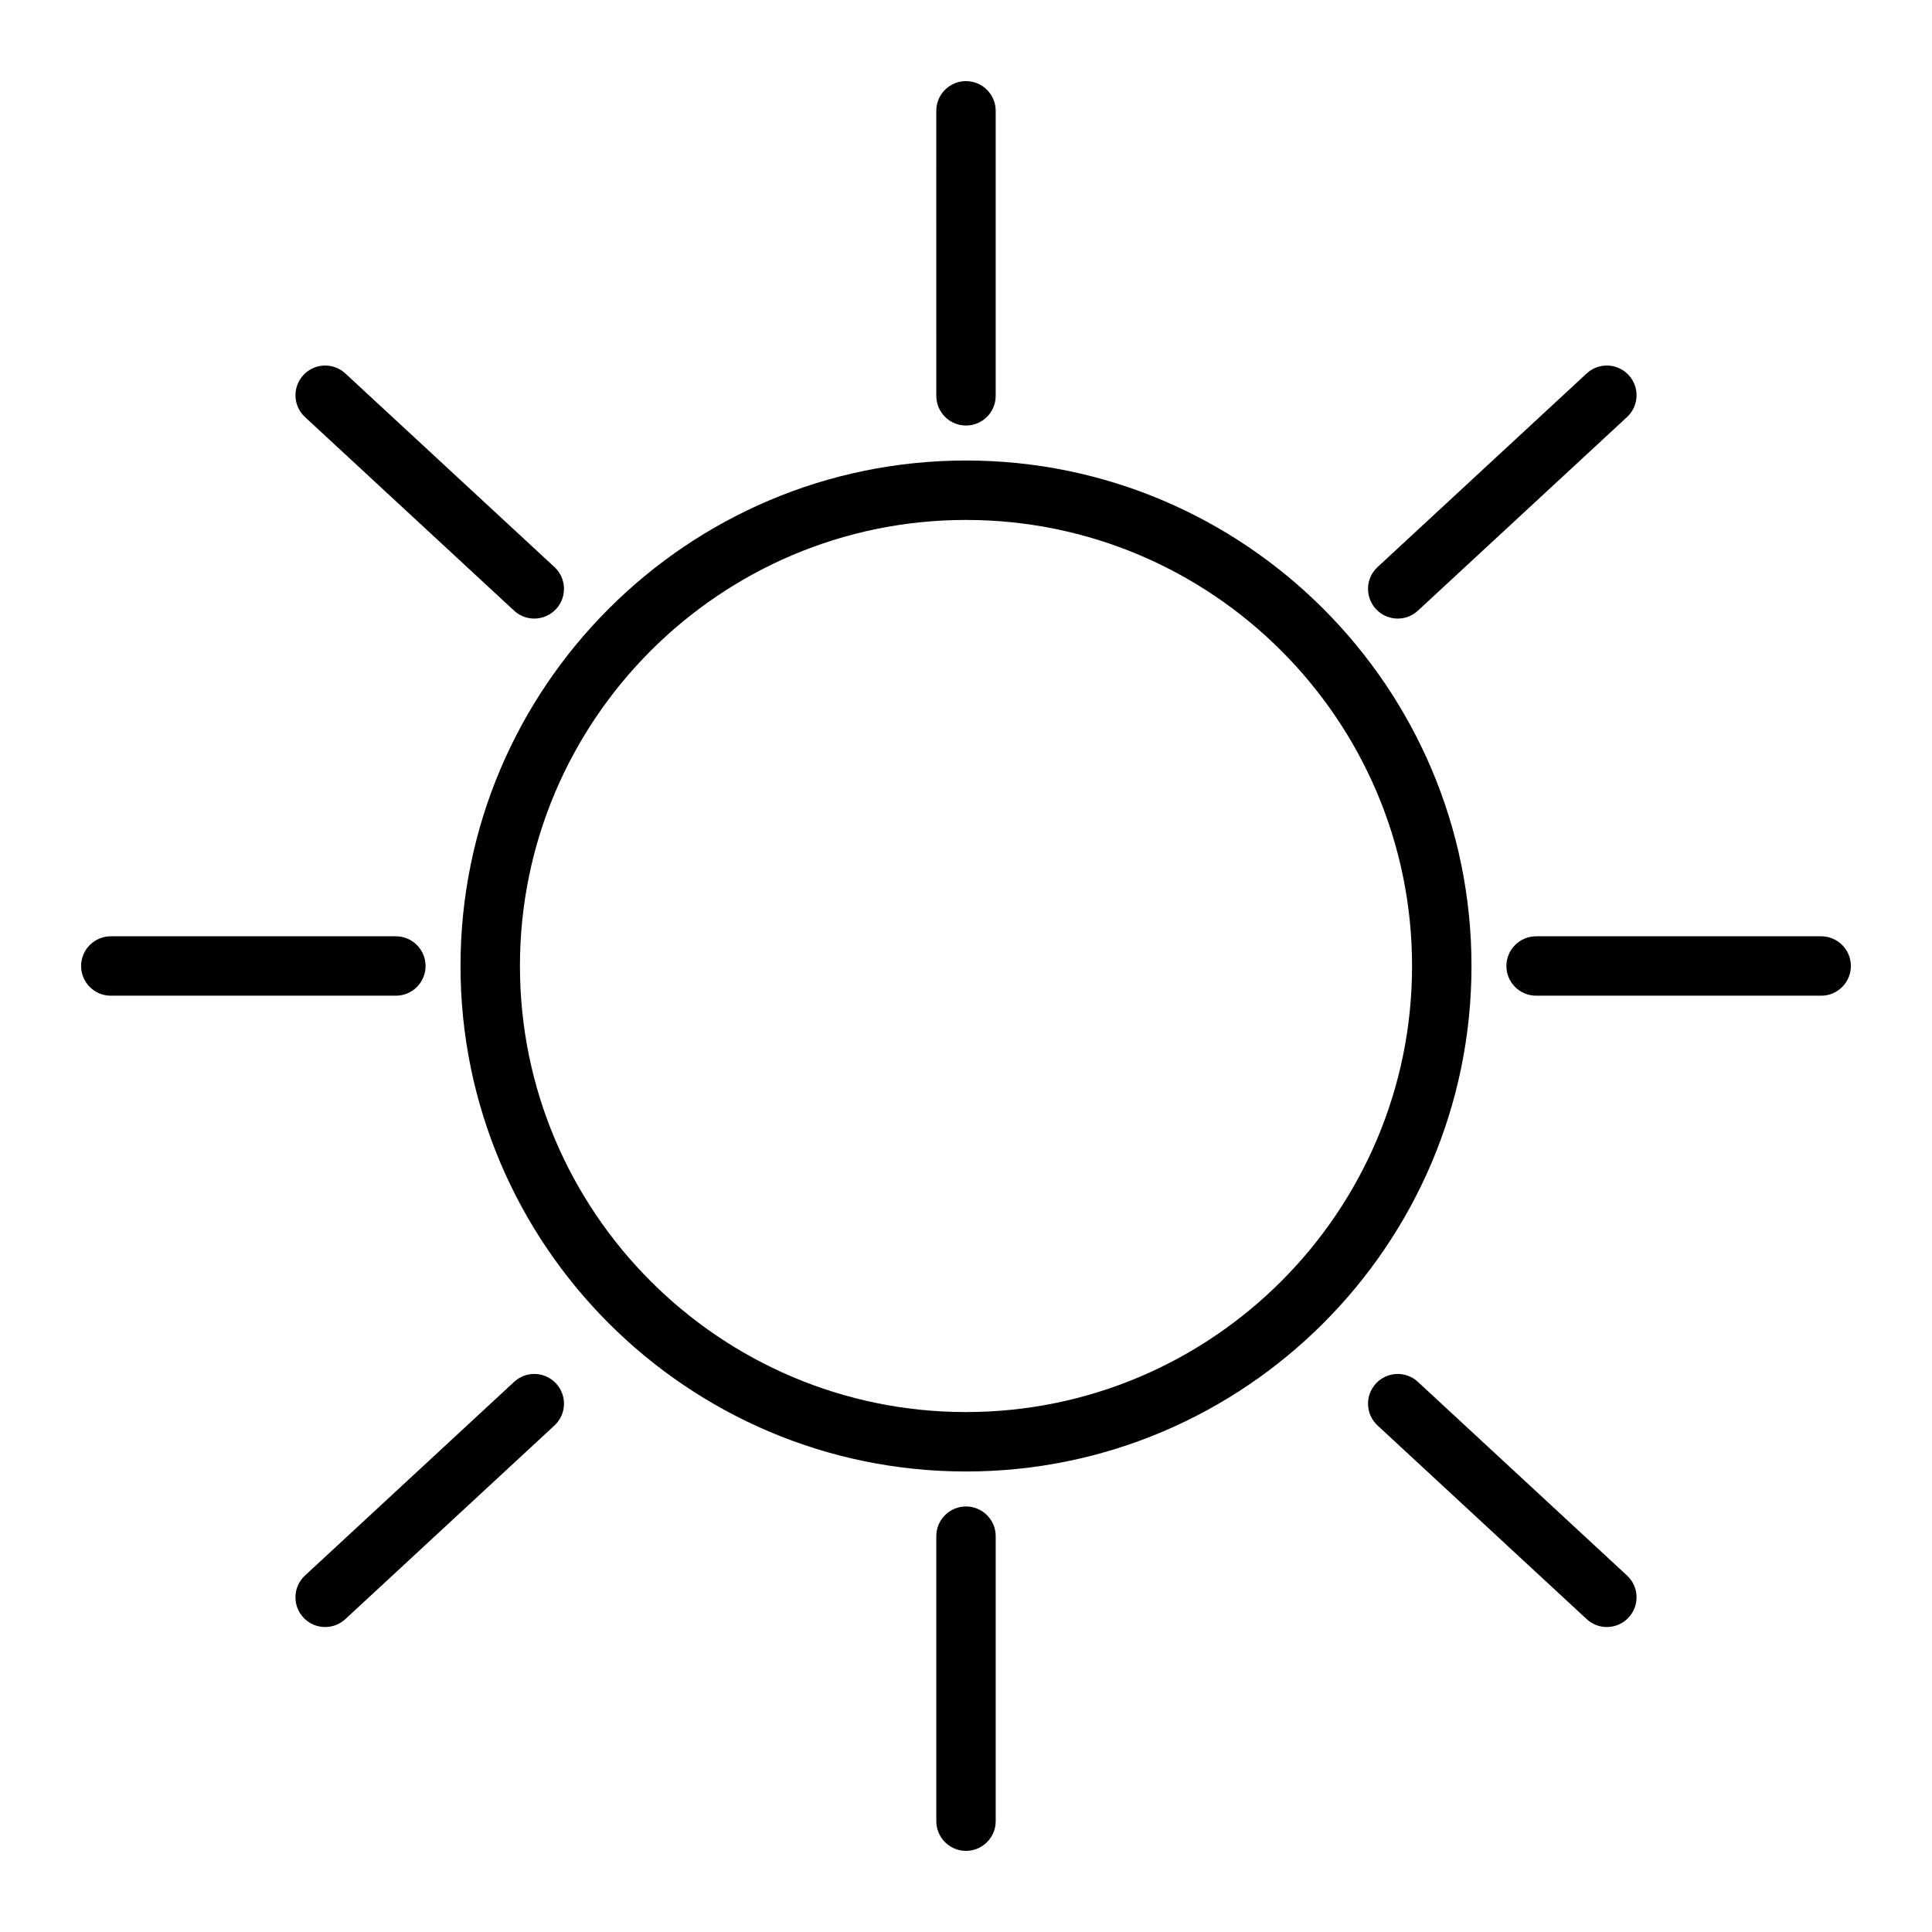 <?xml version="1.0" encoding="UTF-8"?>
<!-- Uploaded to: SVG Repo, www.svgrepo.com, Generator: SVG Repo Mixer Tools -->
<svg fill="#000000" width="800px" height="800px" version="1.1" viewBox="144 144 512 512" xmlns="http://www.w3.org/2000/svg">
 <g>
  <path d="m400 533.96c-73.863 0-133.96-60.094-133.96-133.96-0.004-73.863 60.094-133.96 133.96-133.96s133.96 60.098 133.96 133.96-60.094 133.96-133.96 133.96zm0-252.17c-65.18 0-118.21 53.027-118.21 118.21s53.031 118.21 118.21 118.21c65.18 0 118.21-53.031 118.21-118.21 0-65.184-53.031-118.21-118.21-118.21z"/>
  <path d="m626.63 407.87h-75.547c-4.344 0-7.871-3.527-7.871-7.871s3.527-7.871 7.871-7.871h75.547c4.344 0 7.871 3.527 7.871 7.871 0.004 4.344-3.523 7.871-7.871 7.871z"/>
  <path d="m248.91 407.87h-75.547c-4.344 0-7.871-3.527-7.871-7.871s3.527-7.871 7.871-7.871h75.547c4.344 0 7.871 3.527 7.871 7.871s-3.523 7.871-7.871 7.871z"/>
  <path d="m400 634.5c-4.344 0-7.871-3.527-7.871-7.871v-75.531c0-4.344 3.527-7.871 7.871-7.871s7.871 3.527 7.871 7.871v75.531c0 4.344-3.527 7.871-7.871 7.871z"/>
  <path d="m400 256.77c-4.344 0-7.871-3.527-7.871-7.871l-0.004-75.531c0-4.344 3.527-7.871 7.871-7.871s7.871 3.527 7.871 7.871v75.531c0.004 4.348-3.523 7.871-7.867 7.871z"/>
  <path d="m514.41 307.93c-2.117 0-4.227-0.852-5.777-2.527-2.953-3.188-2.762-8.172 0.434-11.125l55.418-51.309c3.188-2.961 8.164-2.769 11.125 0.434 2.953 3.188 2.762 8.172-0.434 11.125l-55.418 51.309c-1.512 1.402-3.434 2.094-5.348 2.094z"/>
  <path d="m230.17 575.18c-2.117 0-4.227-0.852-5.777-2.527-2.953-3.188-2.762-8.172 0.434-11.125l55.418-51.316c3.18-2.961 8.164-2.769 11.125 0.434 2.953 3.188 2.762 8.172-0.434 11.125l-55.418 51.316c-1.516 1.398-3.434 2.094-5.348 2.094z"/>
  <path d="m285.59 307.93c-1.914 0-3.832-0.691-5.344-2.094l-55.418-51.309c-3.188-2.953-3.387-7.934-0.434-11.125 2.953-3.195 7.934-3.394 11.125-0.434l55.418 51.309c3.188 2.953 3.387 7.934 0.434 11.125-1.562 1.68-3.672 2.527-5.781 2.527z"/>
  <path d="m569.83 575.18c-1.914 0-3.832-0.691-5.344-2.094l-55.418-51.316c-3.188-2.953-3.387-7.934-0.434-11.125 2.953-3.195 7.926-3.394 11.125-0.434l55.418 51.316c3.188 2.953 3.387 7.934 0.434 11.125-1.551 1.676-3.664 2.527-5.781 2.527z"/>
 </g>
</svg>